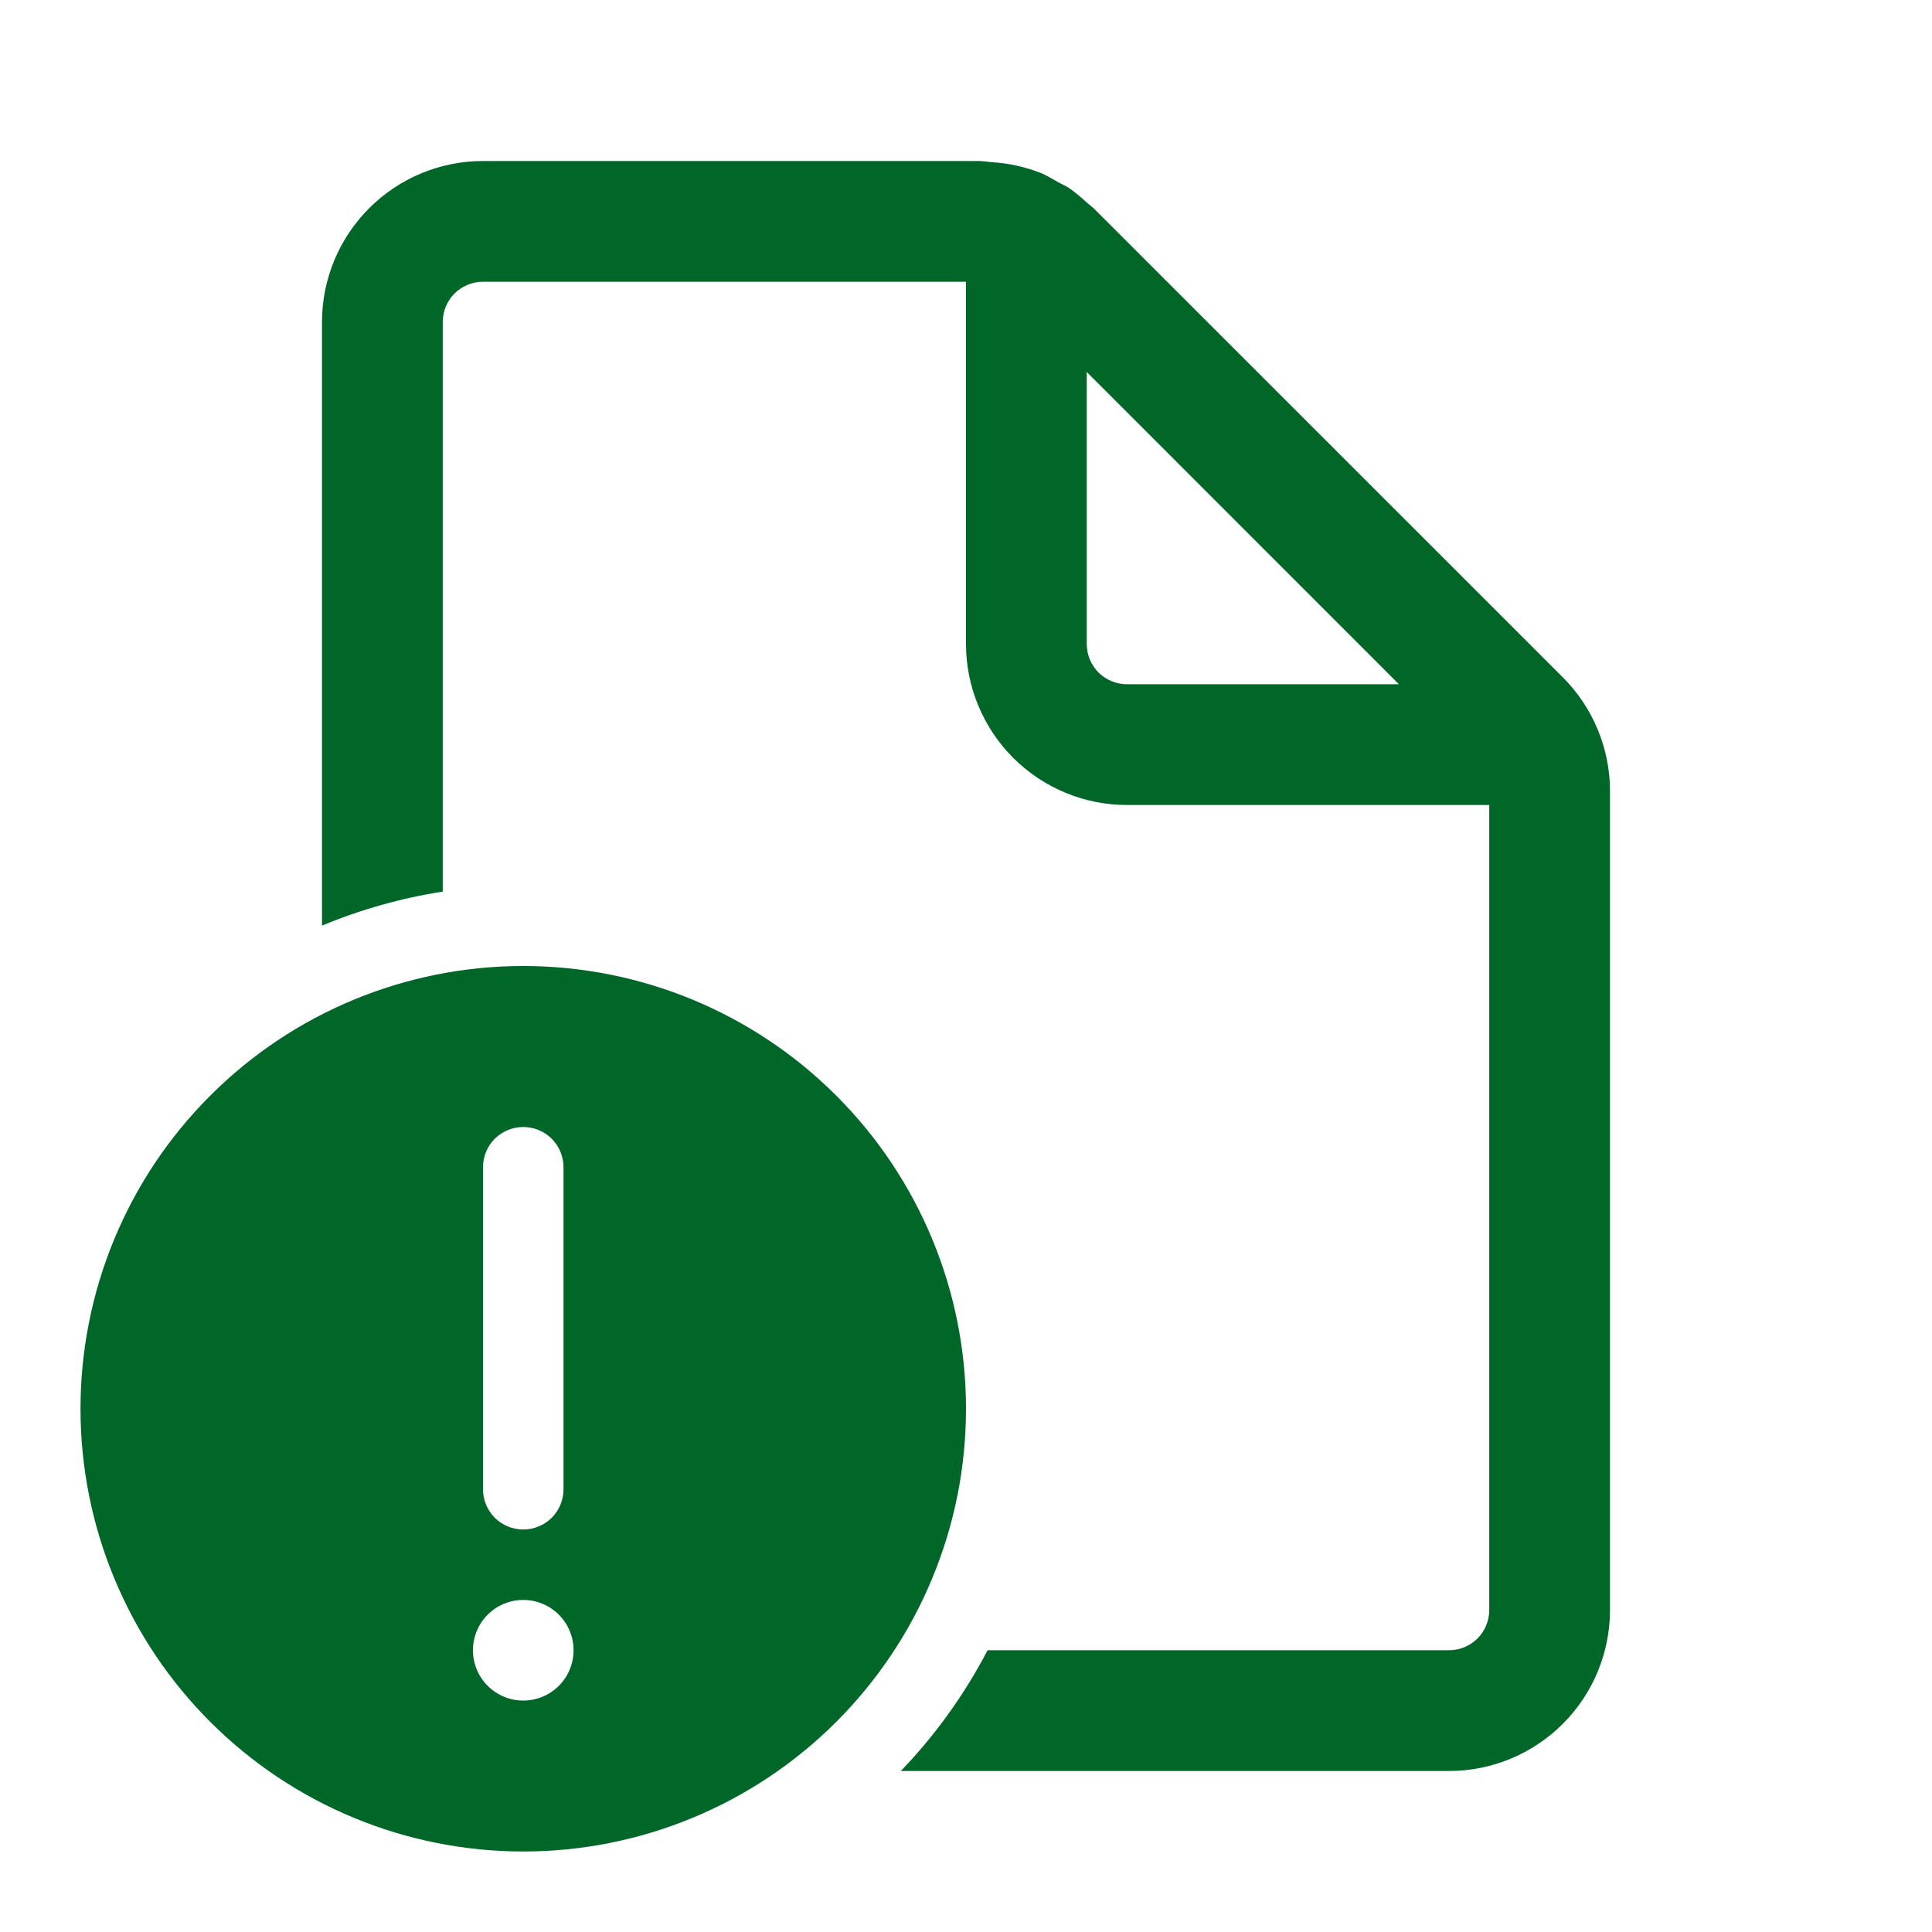 <svg width="24" height="24" viewBox="0 0 24 24" fill="none" xmlns="http://www.w3.org/2000/svg">
<path d="M18.5 20C18.5 20.133 18.447 20.26 18.354 20.354C18.26 20.447 18.133 20.5 18 20.5H12.268C11.982 21.049 11.619 21.554 11.19 22H18C18.53 22 19.039 21.789 19.414 21.414C19.789 21.039 20 20.53 20 20V9.828C20 9.298 19.789 8.789 19.414 8.414L13.585 2.586L13.536 2.546L13.5 2.516C13.431 2.451 13.358 2.391 13.281 2.336C13.255 2.32 13.228 2.305 13.201 2.292L13.153 2.268L13.103 2.239C13.049 2.208 12.994 2.176 12.937 2.152C12.738 2.073 12.527 2.026 12.313 2.014C12.293 2.013 12.273 2.01 12.254 2.007L12.172 2H6C5.47 2 4.961 2.211 4.586 2.586C4.211 2.961 4 3.47 4 4V11.498C4.481 11.298 4.985 11.156 5.5 11.076V4C5.5 3.867 5.553 3.74 5.646 3.646C5.74 3.553 5.867 3.5 6 3.5H12V8C12 8.53 12.211 9.039 12.586 9.414C12.961 9.789 13.47 10 14 10H18.5V20ZM13.5 4.621L17.378 8.5H14C13.867 8.5 13.74 8.447 13.646 8.354C13.553 8.26 13.5 8.133 13.5 8V4.621ZM12 17.5C12 18.222 11.858 18.938 11.581 19.605C11.305 20.272 10.9 20.878 10.389 21.389C9.878 21.9 9.272 22.305 8.605 22.581C7.937 22.858 7.222 23 6.5 23C5.778 23 5.063 22.858 4.395 22.581C3.728 22.305 3.122 21.9 2.611 21.389C2.1 20.878 1.695 20.272 1.419 19.605C1.142 18.938 1 18.222 1 17.5C1 16.041 1.579 14.642 2.611 13.611C3.642 12.579 5.041 12 6.5 12C7.959 12 9.358 12.579 10.389 13.611C11.421 14.642 12 16.041 12 17.5ZM6.5 14C6.367 14 6.24 14.053 6.146 14.146C6.053 14.24 6 14.367 6 14.5V18.5C6 18.633 6.053 18.76 6.146 18.854C6.24 18.947 6.367 19 6.5 19C6.633 19 6.76 18.947 6.854 18.854C6.947 18.76 7 18.633 7 18.5V14.5C7 14.367 6.947 14.24 6.854 14.146C6.76 14.053 6.633 14 6.5 14ZM6.5 21.125C6.666 21.125 6.825 21.059 6.942 20.942C7.059 20.825 7.125 20.666 7.125 20.5C7.125 20.334 7.059 20.175 6.942 20.058C6.825 19.941 6.666 19.875 6.5 19.875C6.334 19.875 6.175 19.941 6.058 20.058C5.941 20.175 5.875 20.334 5.875 20.5C5.875 20.666 5.941 20.825 6.058 20.942C6.175 21.059 6.334 21.125 6.5 21.125Z" fill="#006729"/>
</svg>
